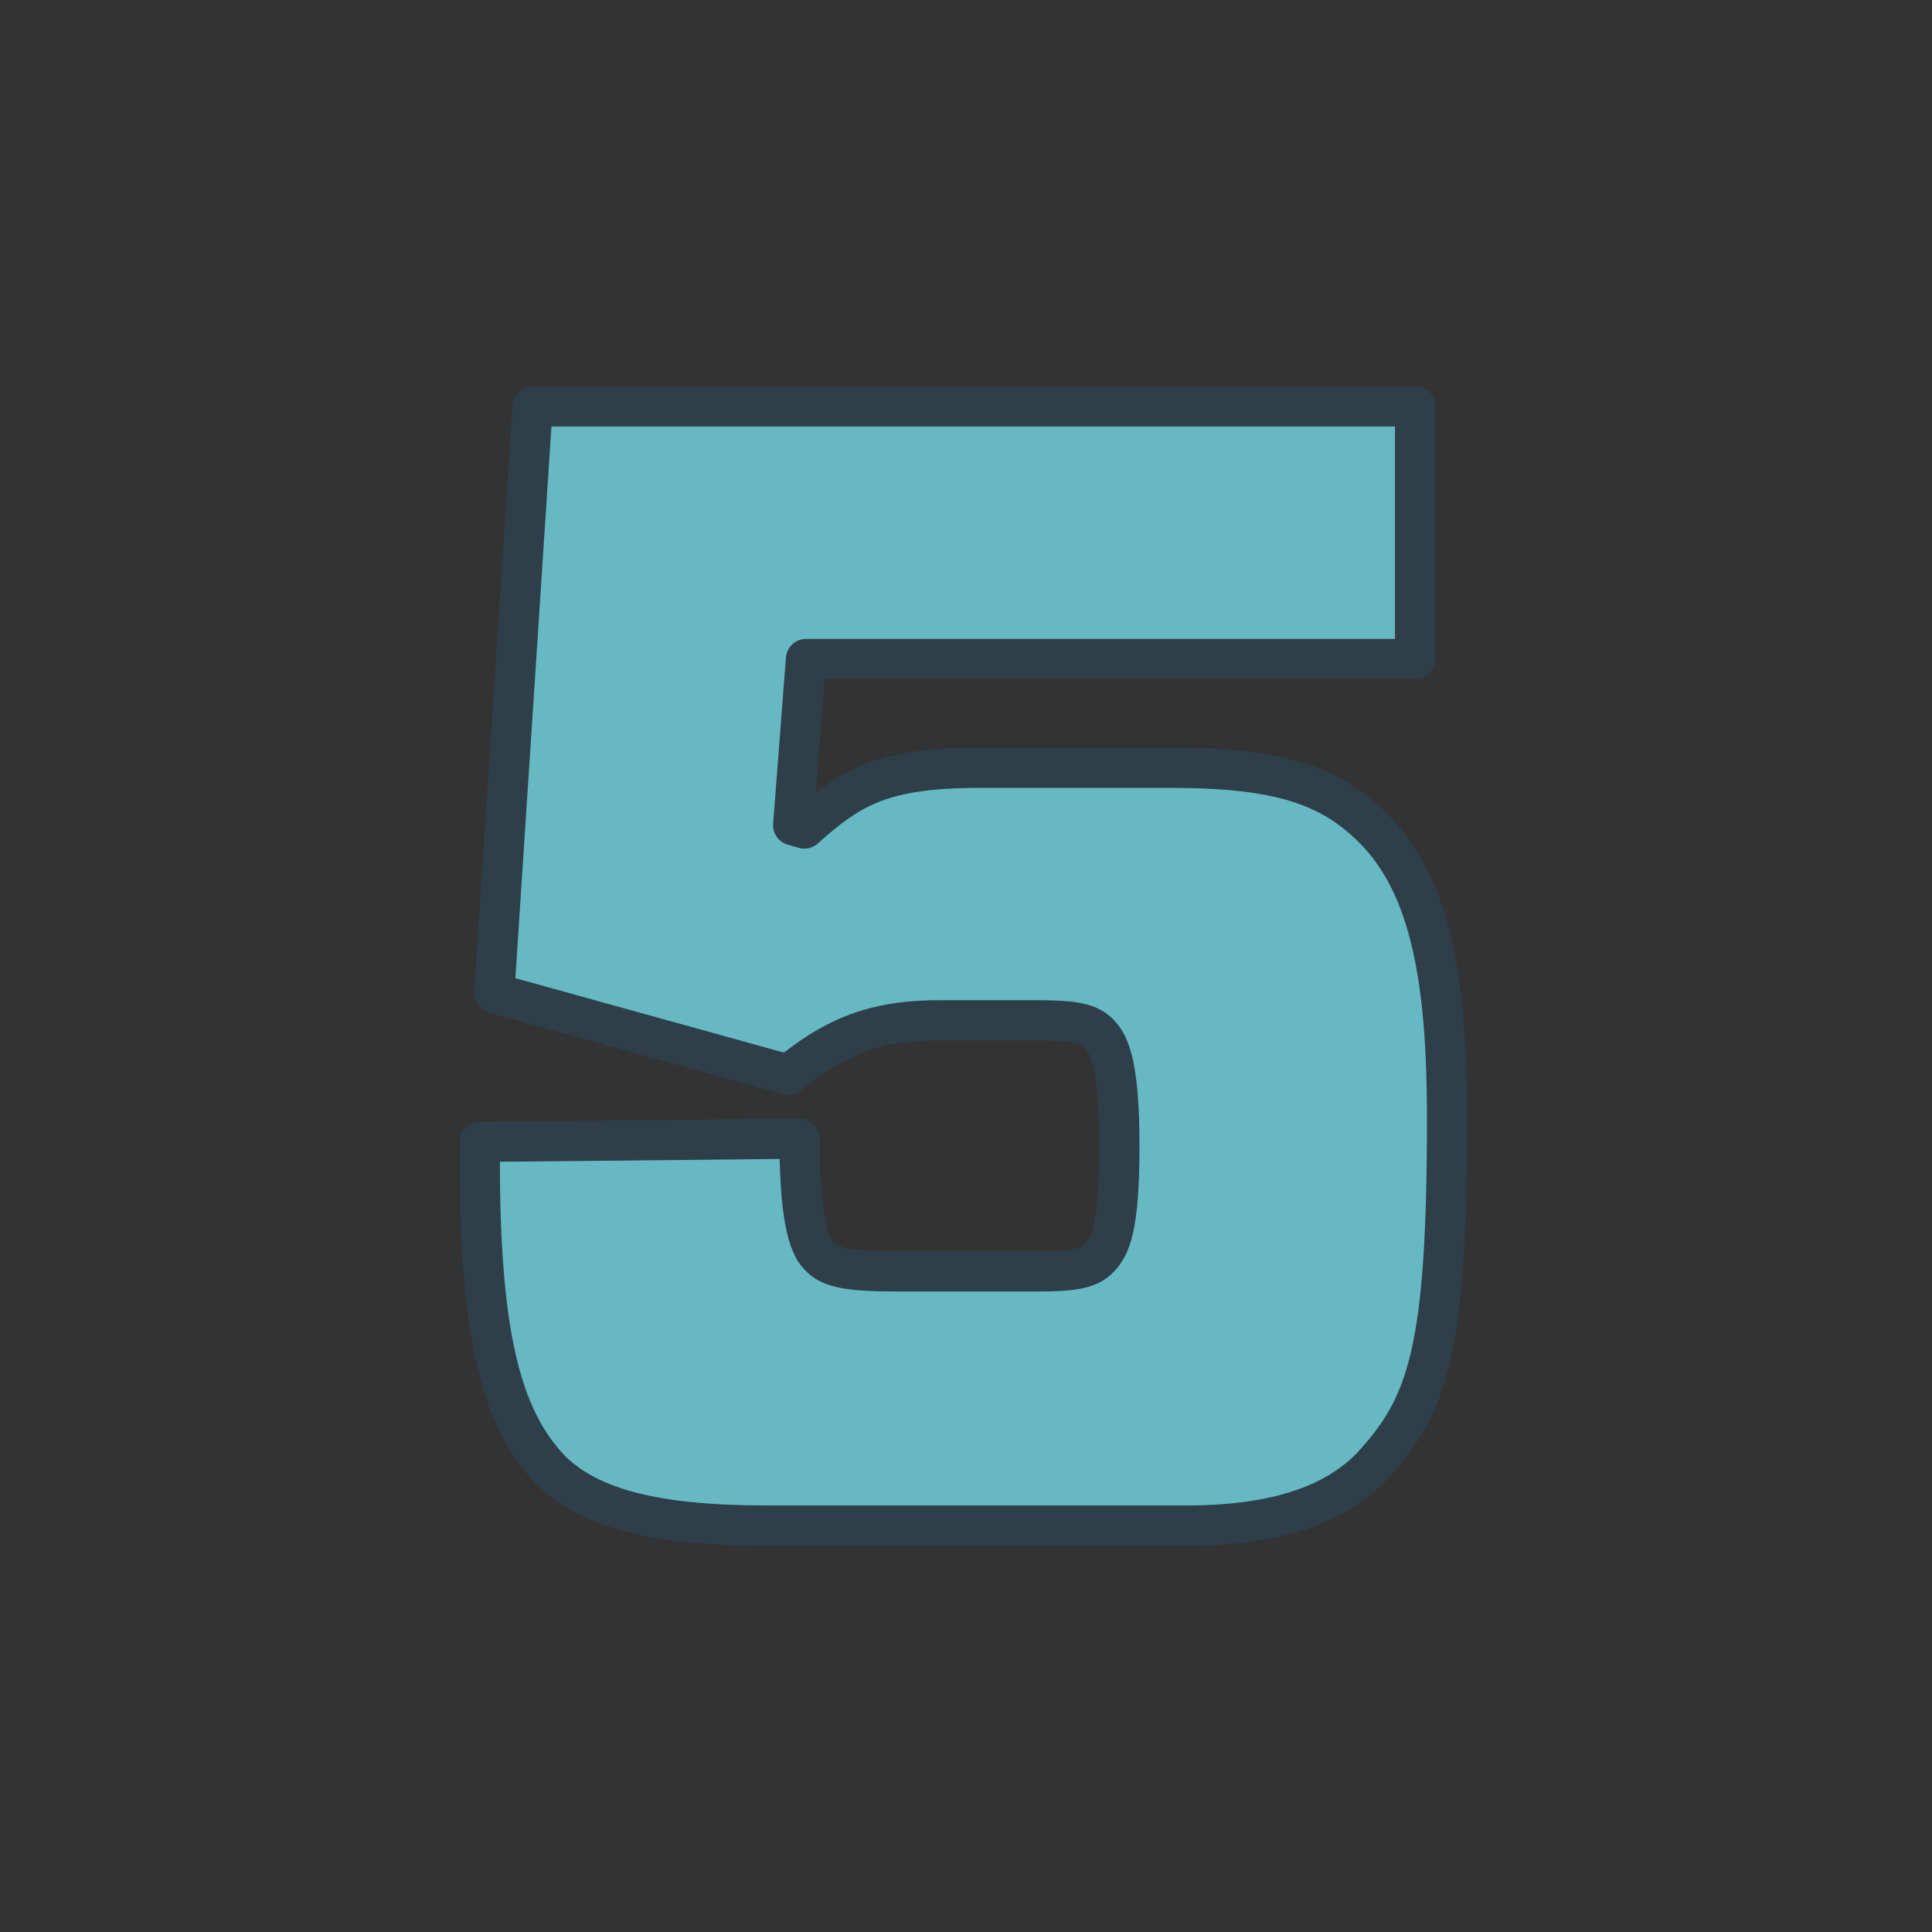 <?xml version="1.0" encoding="UTF-8"?>
<svg id="Layer_1" data-name="Layer 1" xmlns="http://www.w3.org/2000/svg" viewBox="0 0 288 288">
  <rect x="0" y="0" width="288" height="288" fill="#333333" stroke="none"/>
  <defs>
    <style>
      .cls-1 {
        fill: #008b99;
      }

      .cls-2 {
        fill: #fff;
      }

      .cls-3 {
        opacity: .6;
      }

      .cls-4 {
        fill: none;
        stroke: #2e3f4a;
        stroke-linecap: round;
        stroke-linejoin: round;
        stroke-width: 6px;
      }
    </style>
  </defs>
  <path class="cls-2" d="M73.673,148.052l5.72-87.466h131.556v37.656h-90.802l-1.907,24.785,1.668.477c6.911-6.196,11.678-9.057,26.216-9.057h28.361c16.206,0,23.833,2.621,30.267,9.057,8.58,8.579,10.963,22.879,10.963,43.136,0,34.796-2.86,42.9-11.201,51.955-5.243,5.483-13.823,8.819-27.646,8.819h-62.68c-16.683,0-26.216-2.621-31.936-8.104-7.626-7.864-10.963-20.496-10.725-49.095l47.665-.477c0,10.964,1.192,15.73,2.86,17.398,1.668,1.907,4.528,2.383,11.916,2.383h20.973c5.243,0,7.388-.476,8.818-1.906,1.668-1.668,3.098-4.29,3.098-16.683,0-12.155-1.43-15.253-3.098-16.921-1.43-1.43-3.575-1.907-8.818-1.907h-15.015c-10.486,0-16.206,3.098-22.403,8.104l-43.852-12.155Z"/>
  <g class="cls-3">
    <path class="cls-1" d="M73.673,148.052l5.72-87.466h131.556v37.656h-90.802l-1.907,24.785,1.668.477c6.911-6.196,11.678-9.057,26.216-9.057h28.361c16.206,0,23.833,2.621,30.267,9.057,8.58,8.579,10.963,22.879,10.963,43.136,0,34.796-2.86,42.9-11.201,51.955-5.243,5.483-13.823,8.819-27.646,8.819h-62.68c-16.683,0-26.216-2.621-31.936-8.104-7.626-7.864-10.963-20.496-10.725-49.095l47.665-.477c0,10.964,1.192,15.73,2.86,17.398,1.668,1.907,4.528,2.383,11.916,2.383h20.973c5.243,0,7.388-.476,8.818-1.906,1.668-1.668,3.098-4.29,3.098-16.683,0-12.155-1.43-15.253-3.098-16.921-1.43-1.43-3.575-1.907-8.818-1.907h-15.015c-10.486,0-16.206,3.098-22.403,8.104l-43.852-12.155Z"/>
  </g>
  <path class="cls-4" d="M73.673,148.052l5.72-87.466h131.556v37.656h-90.802l-1.907,24.785,1.668.477c6.911-6.196,11.678-9.057,26.216-9.057h28.361c16.206,0,23.833,2.621,30.267,9.057,8.58,8.579,10.963,22.879,10.963,43.136,0,34.796-2.86,42.9-11.201,51.955-5.243,5.483-13.823,8.819-27.646,8.819h-62.68c-16.683,0-26.216-2.621-31.936-8.104-7.626-7.864-10.963-20.496-10.725-49.095l47.665-.477c0,10.964,1.192,15.73,2.86,17.398,1.668,1.907,4.528,2.383,11.916,2.383h20.973c5.243,0,7.388-.476,8.818-1.906,1.668-1.668,3.098-4.29,3.098-16.683,0-12.155-1.43-15.253-3.098-16.921-1.43-1.43-3.575-1.907-8.818-1.907h-15.015c-10.486,0-16.206,3.098-22.403,8.104l-43.852-12.155Z"/>
</svg>